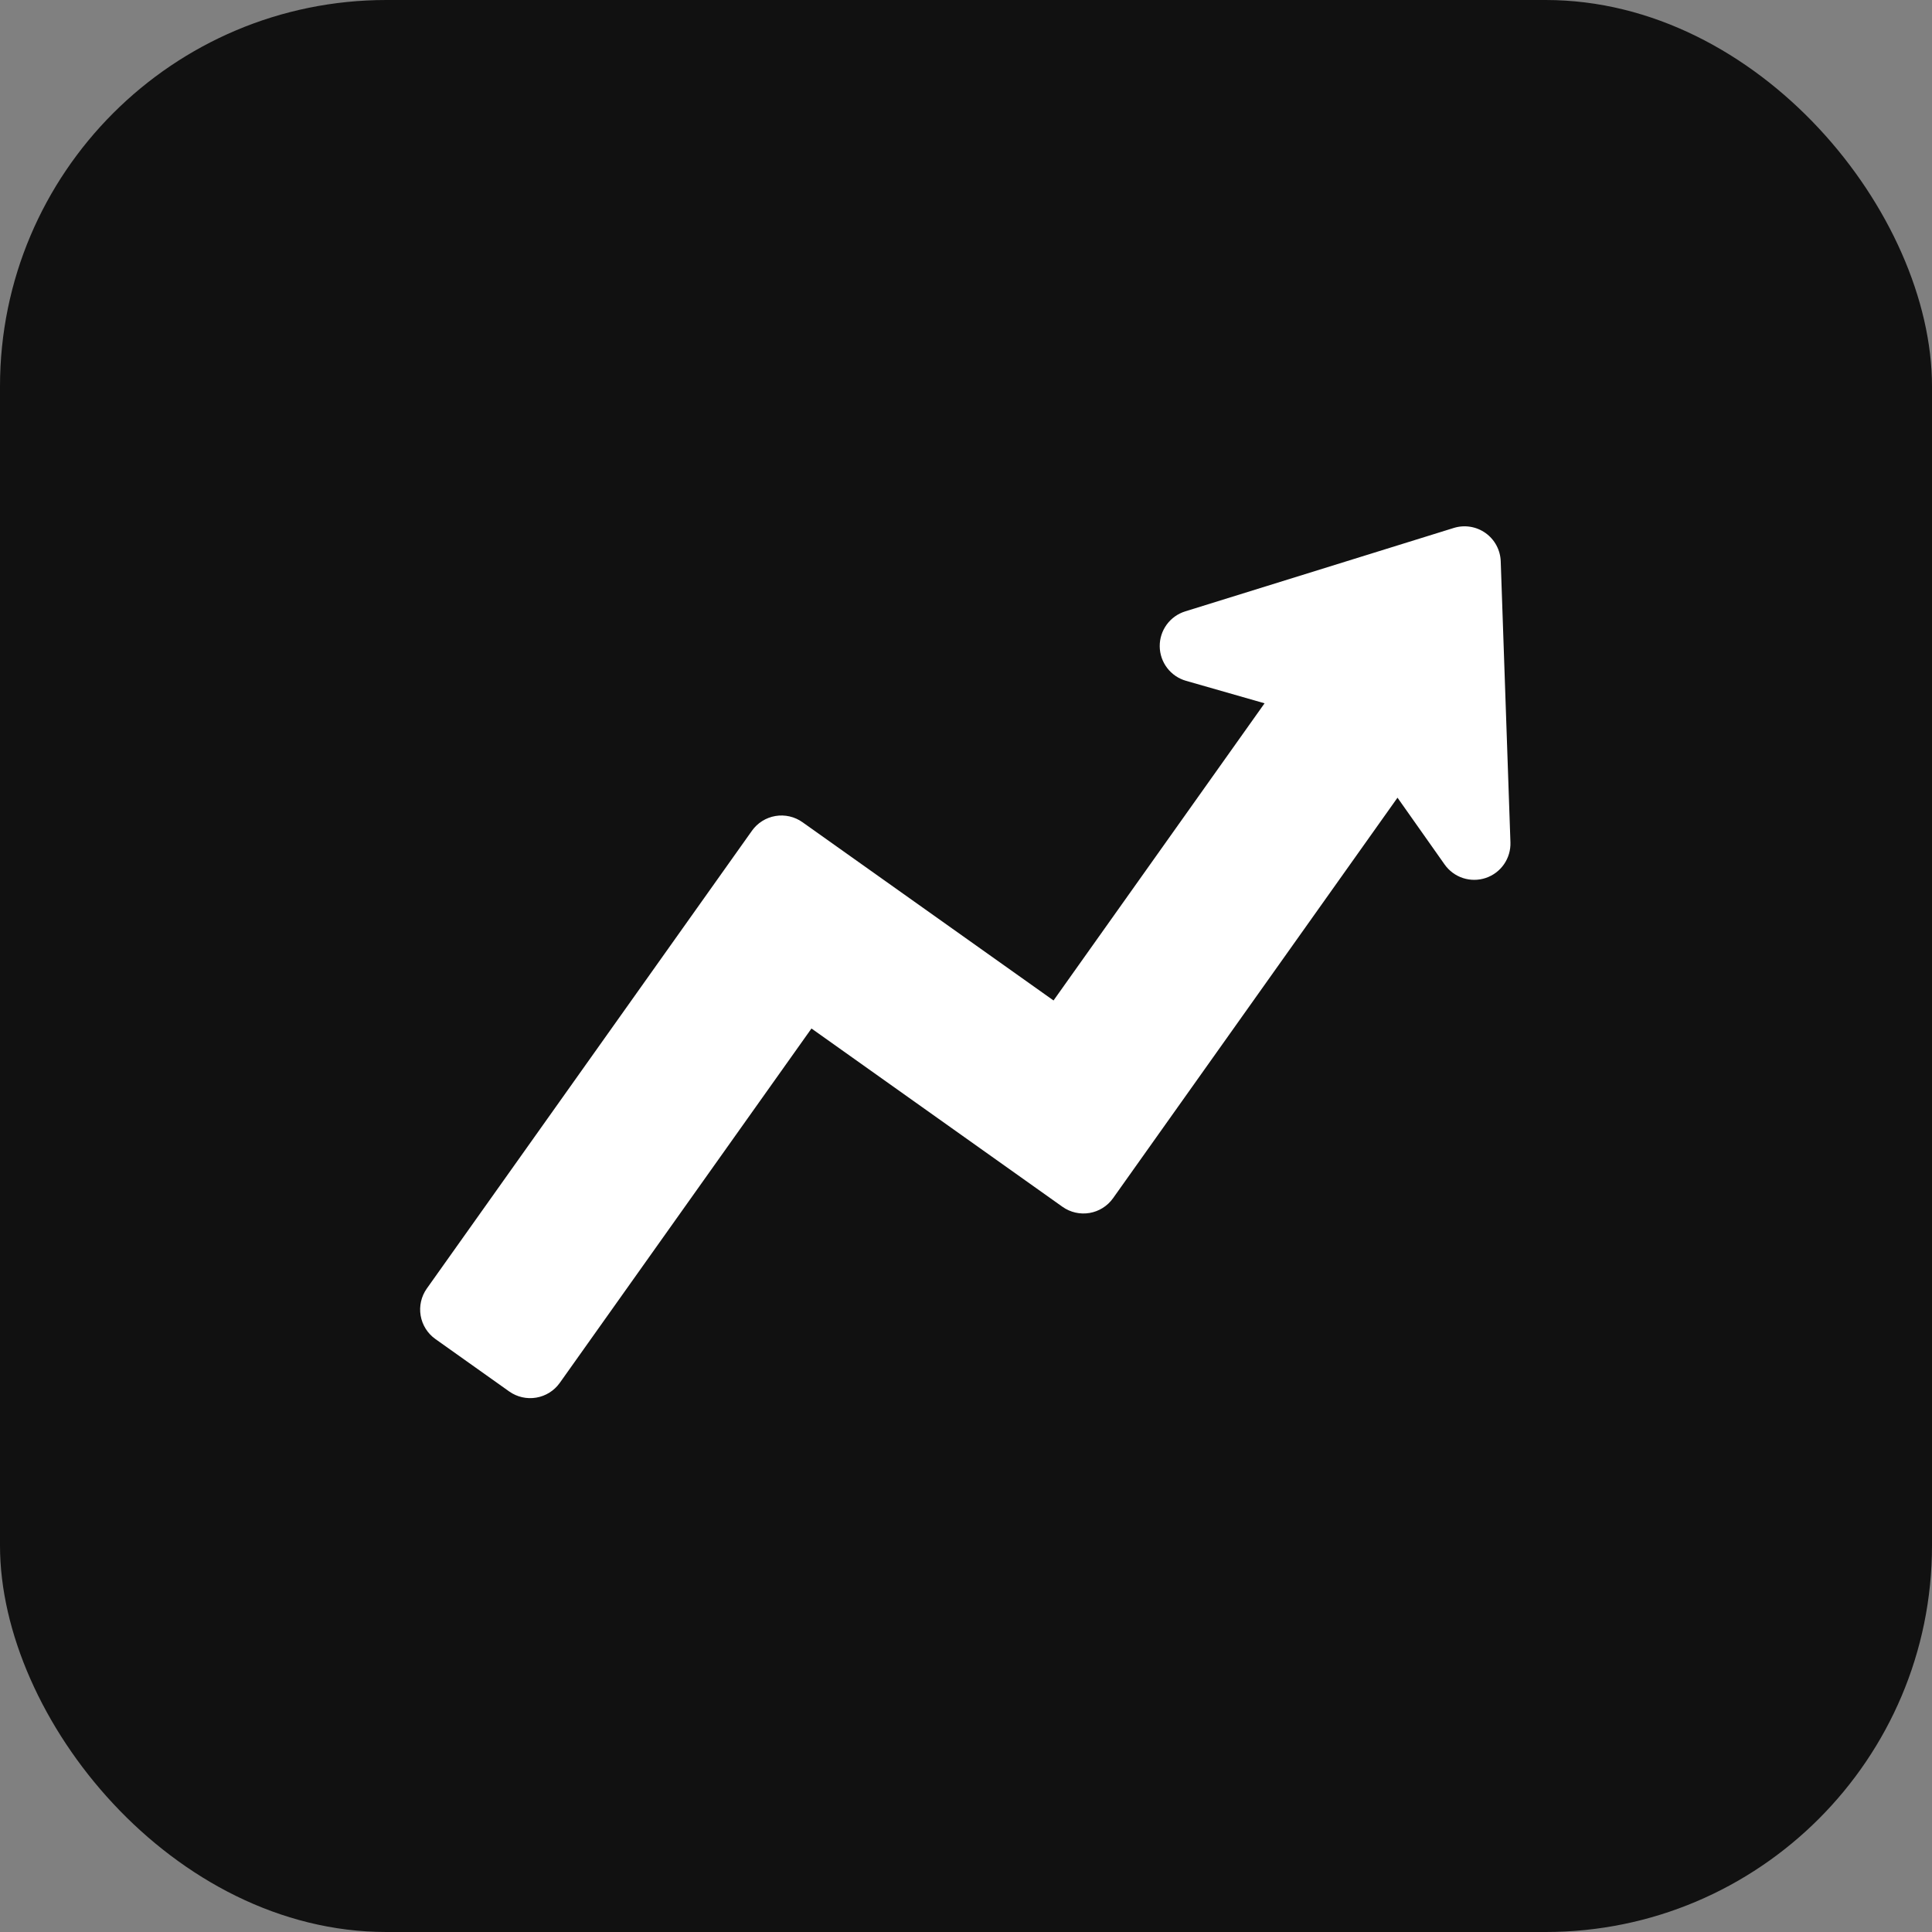 <svg xmlns="http://www.w3.org/2000/svg" width="500" height="500" viewBox="0 0 500 500" fill="none"><rect x="0" y="0" width="500" height="500" fill="#808080" stroke="none"/><rect width="500" height="500" rx="100" fill="#111111"></rect><path d="M390.899 218.005C390.968 220.022 390.385 222.008 389.235 223.667C388.086 225.327 386.431 226.57 384.518 227.214C382.605 227.857 380.535 227.866 378.616 227.239C376.698 226.612 375.033 225.382 373.869 223.733L361.672 206.441L288.05 310.105C286.609 312.129 284.424 313.5 281.975 313.916C279.525 314.332 277.01 313.761 274.981 312.327L210.008 266.173L144.861 357.898C143.419 359.921 141.234 361.29 138.784 361.705C136.335 362.121 133.821 361.549 131.792 360.116L112.681 346.541C111.677 345.828 110.822 344.924 110.167 343.881C109.512 342.838 109.068 341.676 108.862 340.461C108.656 339.247 108.692 338.003 108.967 336.802C109.242 335.602 109.75 334.467 110.464 333.463L194.605 214.995C195.318 213.991 196.223 213.138 197.266 212.483C198.31 211.829 199.472 211.386 200.686 211.181C201.901 210.976 203.144 211.013 204.344 211.288C205.545 211.564 206.679 212.073 207.683 212.788L272.652 258.922L327.27 182.014L306.931 176.192C304.99 175.637 303.28 174.47 302.056 172.865C300.831 171.26 300.157 169.302 300.135 167.284C300.112 165.265 300.742 163.293 301.93 161.661C303.118 160.029 304.802 158.824 306.73 158.225L376.236 136.634C377.613 136.206 379.07 136.101 380.495 136.328C381.919 136.554 383.271 137.107 384.447 137.942C385.623 138.777 386.59 139.872 387.273 141.142C387.956 142.412 388.337 143.823 388.386 145.264L390.899 218.005Z" fill="white"></path></svg>
